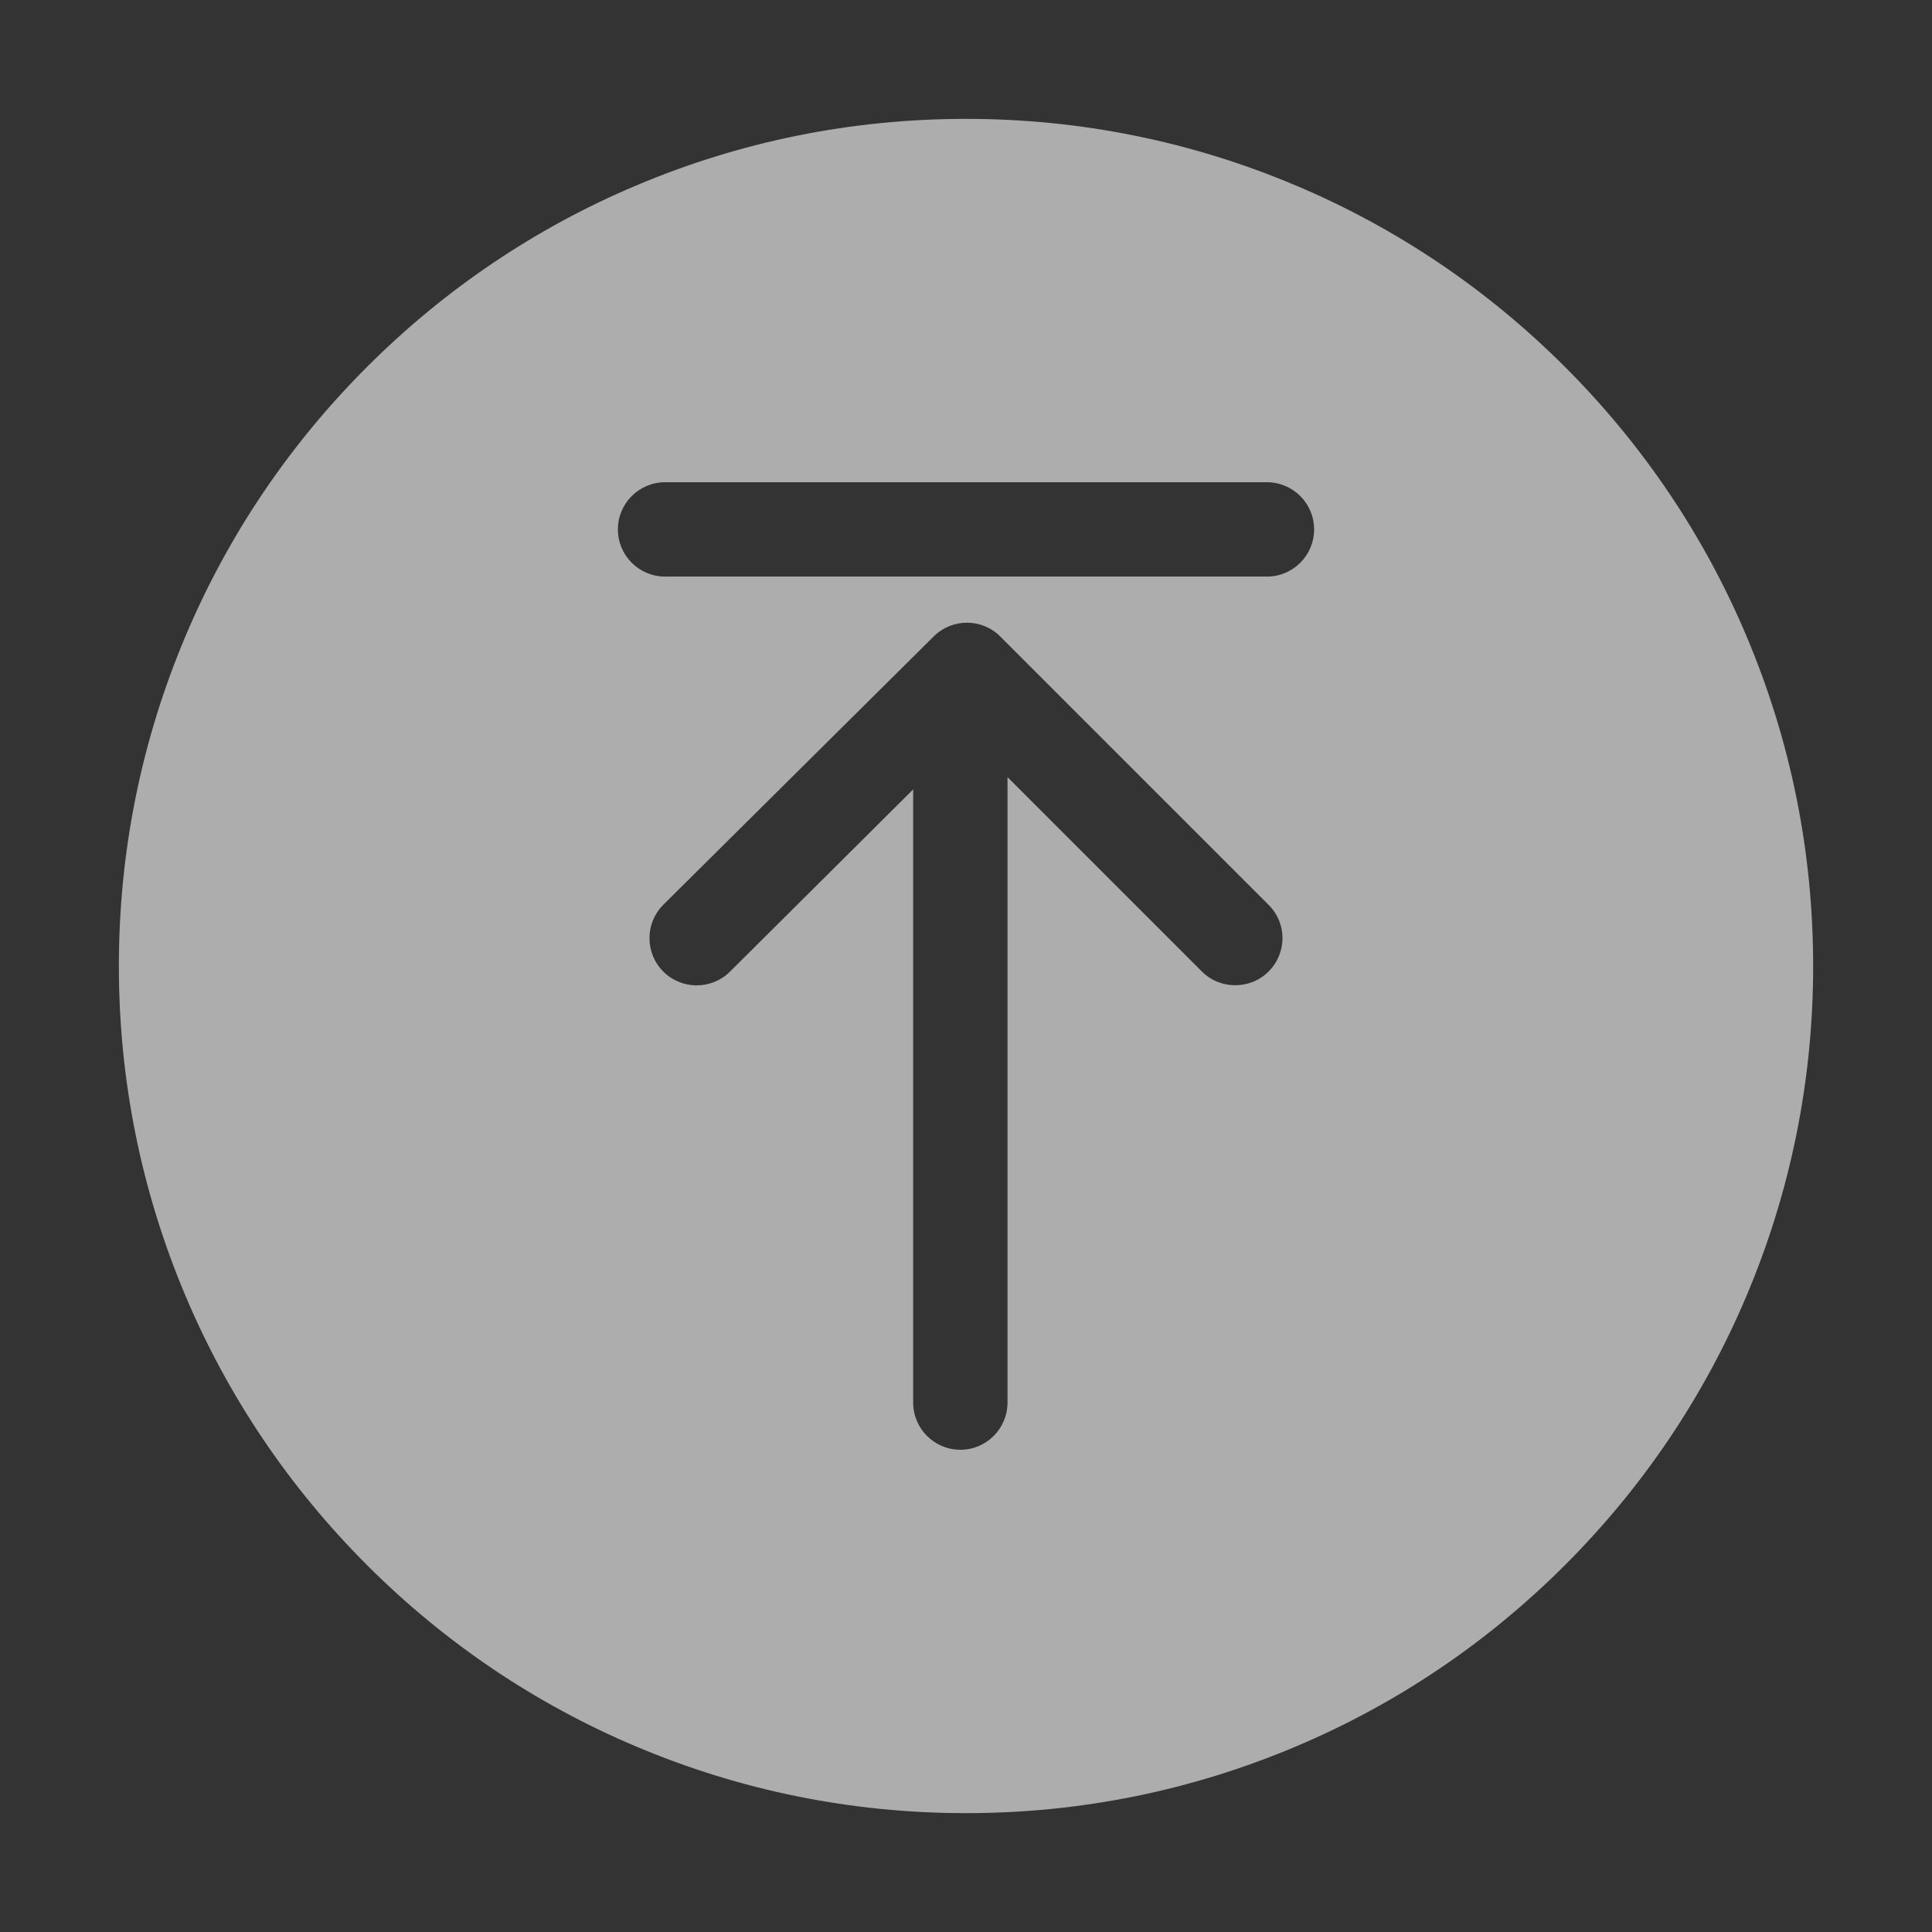 <svg width="66" height="66" viewBox="0 0 66 66" fill="none" xmlns="http://www.w3.org/2000/svg">
<rect x="0" y="0" width="66" height="66" fill="#333333" stroke="none"/>
<path d="M59.664 21.734C58.208 18.285 56.119 15.192 53.464 12.536C50.808 9.881 47.715 7.792 44.266 6.336C40.696 4.828 36.906 4.061 33 4.061C29.094 4.061 25.304 4.828 21.734 6.336C18.285 7.792 15.192 9.881 12.536 12.536C9.881 15.192 7.792 18.285 6.336 21.734C4.828 25.304 4.061 29.094 4.061 33C4.061 36.906 4.828 40.696 6.336 44.266C7.792 47.715 9.881 50.808 12.536 53.464C15.192 56.119 18.285 58.208 21.734 59.664C25.304 61.172 29.094 61.94 33 61.94C36.906 61.94 40.696 61.172 44.266 59.664C47.715 58.208 50.808 56.119 53.464 53.464C56.119 50.808 58.208 47.715 59.664 44.266C61.172 40.696 61.94 36.906 61.94 33C61.94 29.094 61.172 25.304 59.664 21.734ZM43.338 33.187C43.023 33.503 42.61 33.657 42.197 33.657C41.785 33.657 41.373 33.503 41.057 33.187L34.418 26.548V47.914C34.418 48.804 33.696 49.526 32.807 49.526C31.917 49.526 31.195 48.804 31.195 47.914V26.967L24.937 33.193C24.305 33.819 23.287 33.819 22.655 33.187C22.03 32.555 22.03 31.537 22.662 30.905L31.898 21.74C32.529 21.115 33.548 21.115 34.173 21.747L43.338 30.912C43.97 31.537 43.97 32.555 43.338 33.187ZM43.28 19.697H22.72C21.83 19.697 21.108 18.975 21.108 18.085C21.108 17.196 21.83 16.474 22.72 16.474H43.28C44.17 16.474 44.892 17.196 44.892 18.085C44.892 18.975 44.17 19.697 43.28 19.697Z" fill="#fff" opacity='0.6'/>
</svg>
